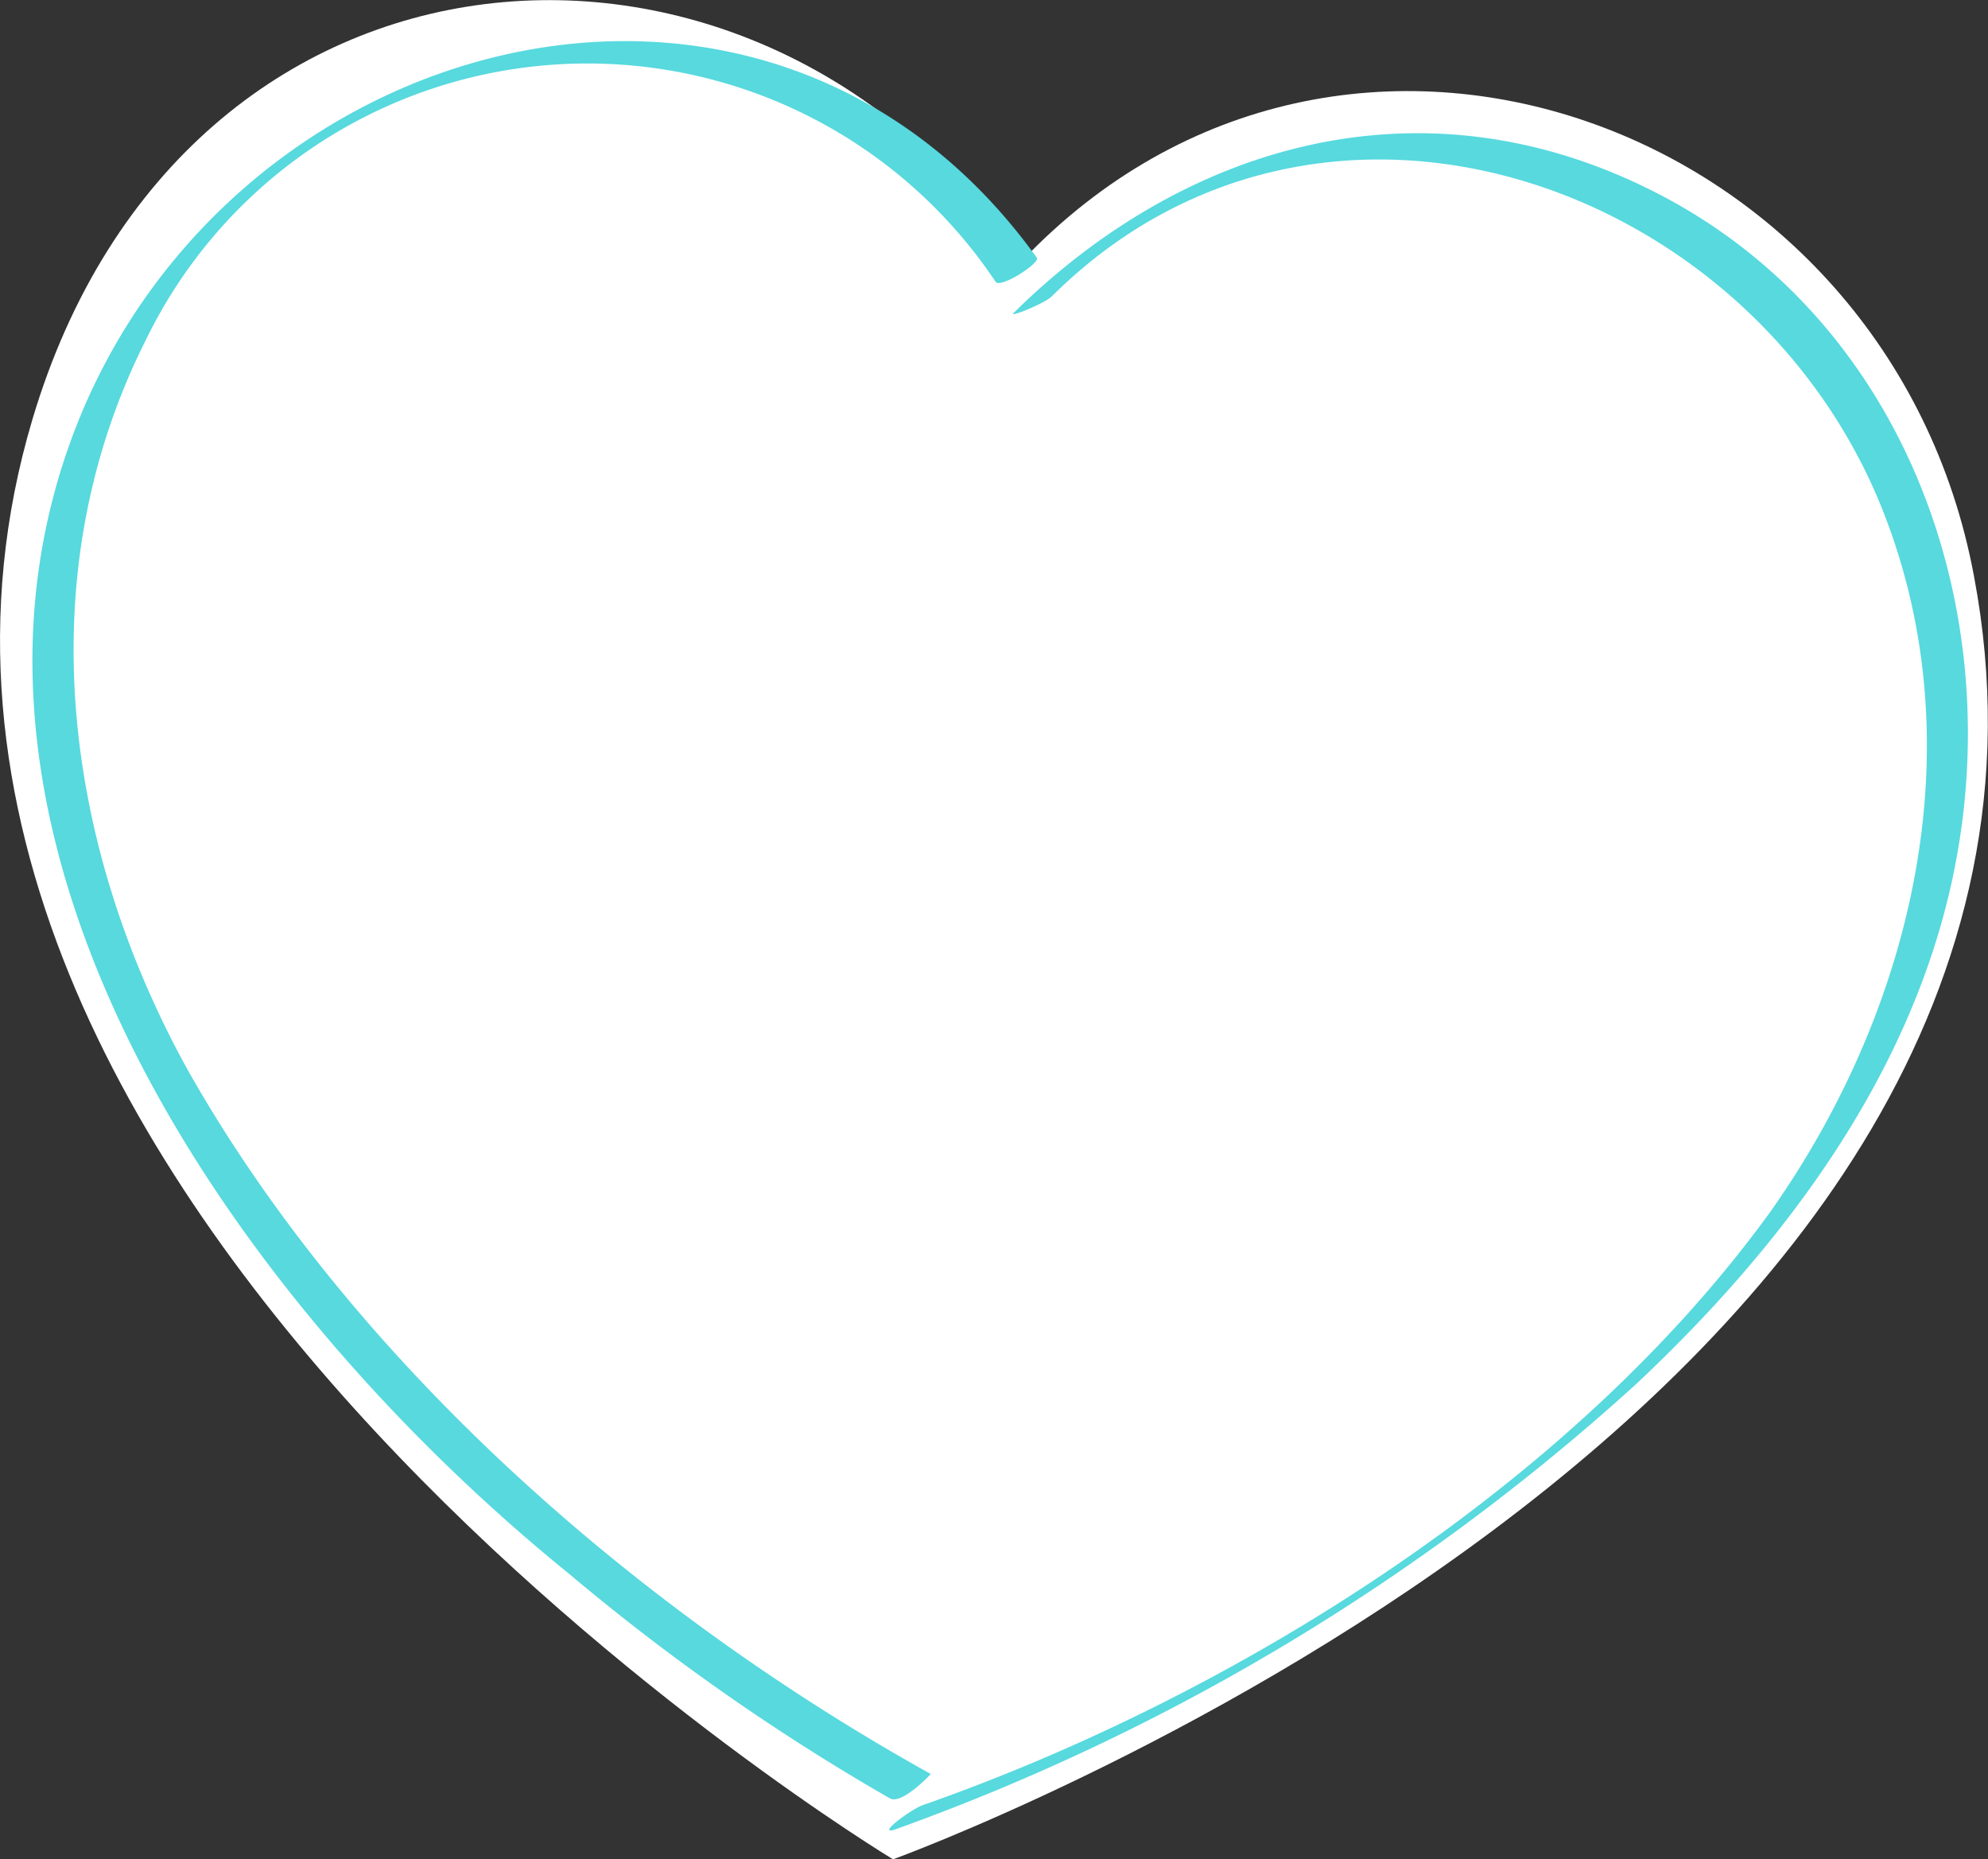 <svg xmlns="http://www.w3.org/2000/svg" viewBox="0 0 36.82 34.44"><rect x="0" y="0" width="36.82" height="34.44" fill="#333333" stroke="none"/><defs><style>.cls-1{fill:#fff;}.cls-2{fill:#57d9de;}</style></defs><title>Asset 1</title><g id="Layer_2" data-name="Layer 2"><g id="Layer_1-2" data-name="Layer 1"><path class="cls-1" d="M36.56,10.67C35,2.29,24.9-1.45,18.93,4.83,14.05-2.32,3.41-1.68.6,7.77-3.7,22.22,16.54,34.44,16.54,34.44S39.48,26.13,36.56,10.67Z"/><path class="cls-2" d="M16.57,33.89A41,41,0,0,0,30.3,25.64c2.9-2.72,5.39-6.11,6-10.12.72-4.68-1.2-9.63-5.53-11.9s-8.78-1-12,2.18c-.09.09.58-.18.71-.31C24.41.59,32.3,3.3,34.8,9.28c1.83,4.41.67,9.36-2,13.15-3.7,5.12-10,9-15.69,11C16.92,33.48,16.21,34,16.57,33.89Z"/><path class="cls-2" d="M19.2,4.77C14.16-2.23,4,.58,1.28,8.25s3.21,16,9.27,20.91a40.68,40.68,0,0,0,5.93,4.15c.22.13.76-.45.76-.45-5.4-3-10.66-7.58-13.74-13-2.31-4.15-3-9.19-.8-13.56A9.09,9.09,0,0,1,18.44,5.22C18.53,5.35,19.29,4.86,19.2,4.77Z"/></g></g></svg>